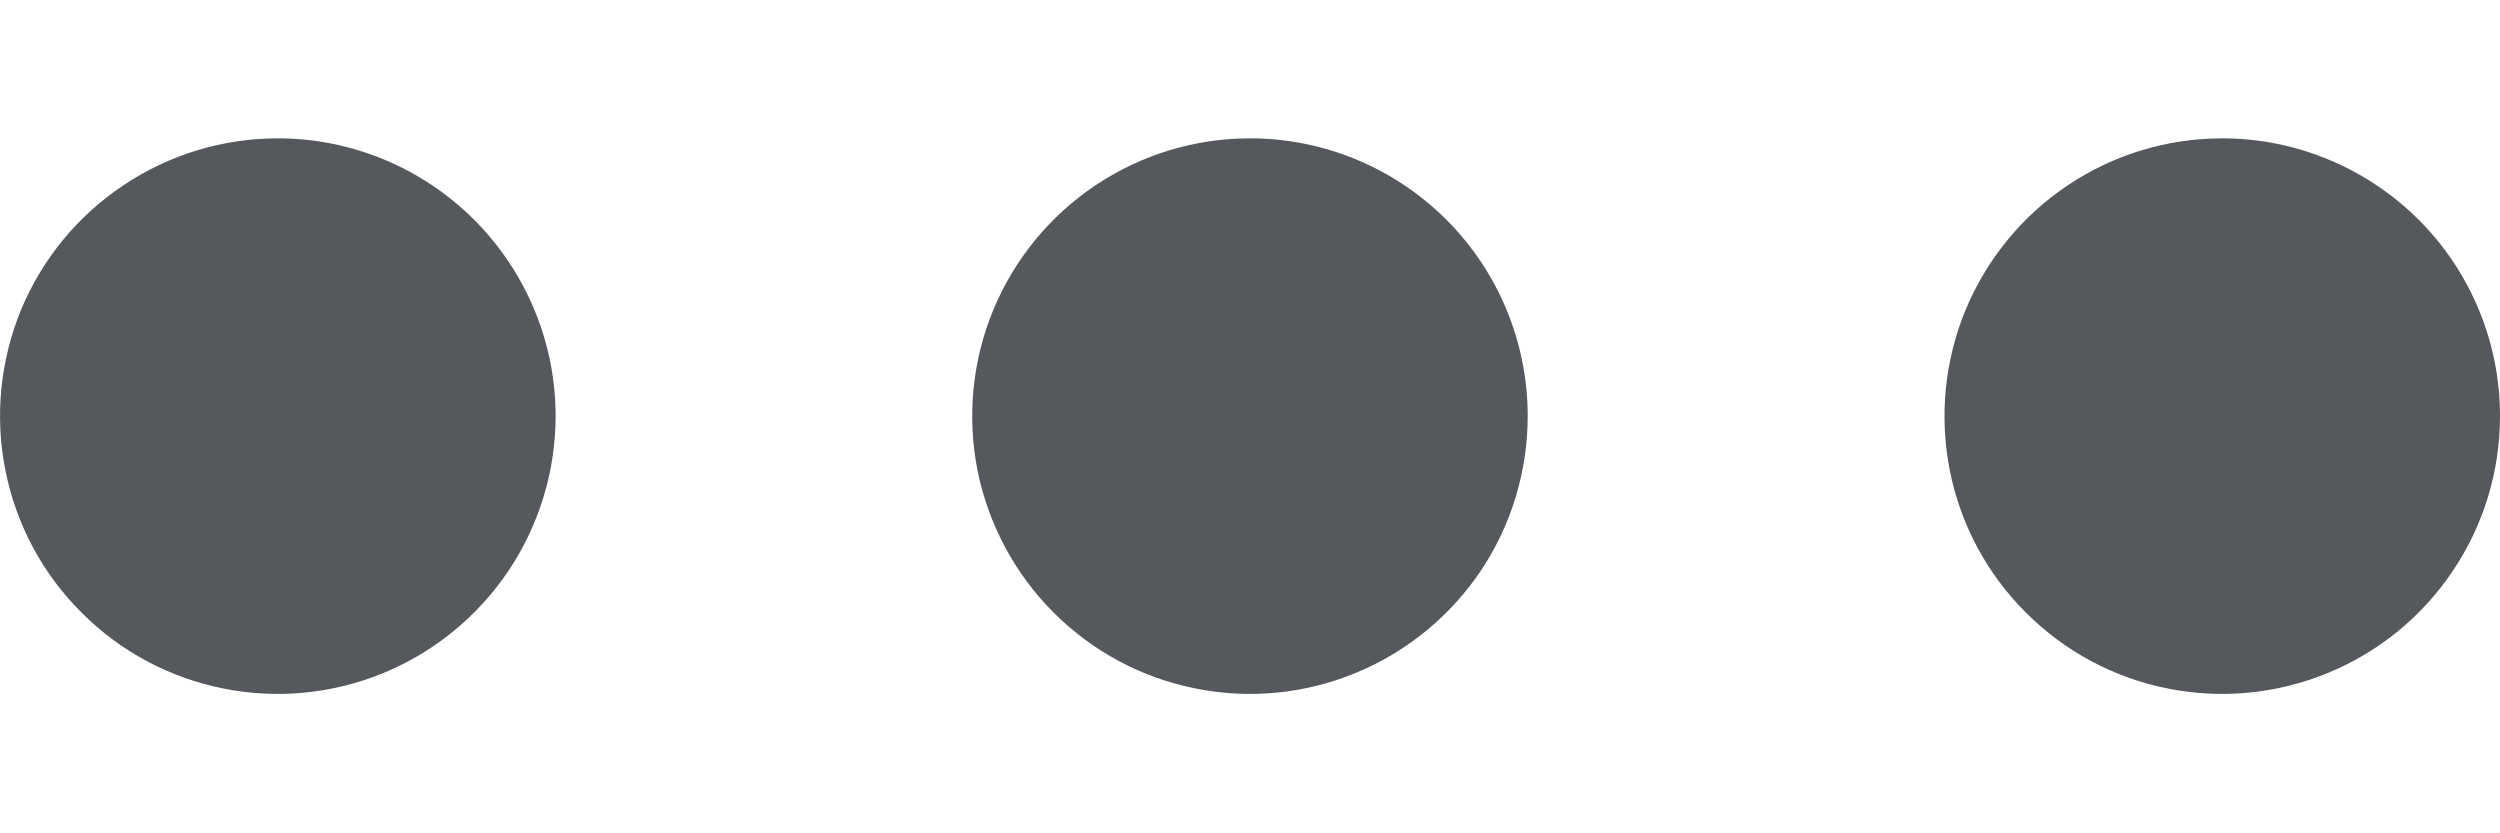 <svg width="12" height="4" viewBox="0 0 12 4" fill="none" xmlns="http://www.w3.org/2000/svg">
<path d="M6 0.664C5.736 0.664 5.479 0.742 5.259 0.889C5.04 1.035 4.869 1.244 4.768 1.487C4.667 1.731 4.641 1.999 4.692 2.258C4.744 2.516 4.871 2.754 5.057 2.94C5.244 3.127 5.481 3.254 5.74 3.305C5.999 3.357 6.267 3.33 6.51 3.229C6.754 3.128 6.962 2.957 7.109 2.738C7.255 2.519 7.333 2.261 7.333 1.997C7.333 1.644 7.193 1.305 6.943 1.055C6.693 0.805 6.354 0.664 6 0.664ZM1.333 0.664C1.07 0.664 0.812 0.742 0.593 0.889C0.373 1.035 0.202 1.244 0.101 1.487C0.001 1.731 -0.026 1.999 0.026 2.258C0.077 2.516 0.204 2.754 0.391 2.94C0.577 3.127 0.815 3.254 1.073 3.305C1.332 3.357 1.6 3.33 1.844 3.229C2.087 3.128 2.295 2.957 2.442 2.738C2.588 2.519 2.667 2.261 2.667 1.997C2.667 1.644 2.526 1.305 2.276 1.055C2.026 0.805 1.687 0.664 1.333 0.664ZM10.667 0.664C10.403 0.664 10.145 0.742 9.926 0.889C9.707 1.035 9.536 1.244 9.435 1.487C9.334 1.731 9.308 1.999 9.359 2.258C9.41 2.516 9.537 2.754 9.724 2.94C9.91 3.127 10.148 3.254 10.406 3.305C10.665 3.357 10.933 3.33 11.177 3.229C11.421 3.128 11.629 2.957 11.775 2.738C11.922 2.519 12 2.261 12 1.997C12 1.644 11.86 1.305 11.61 1.055C11.359 0.805 11.02 0.664 10.667 0.664Z" fill="#55595D"/>
</svg>
